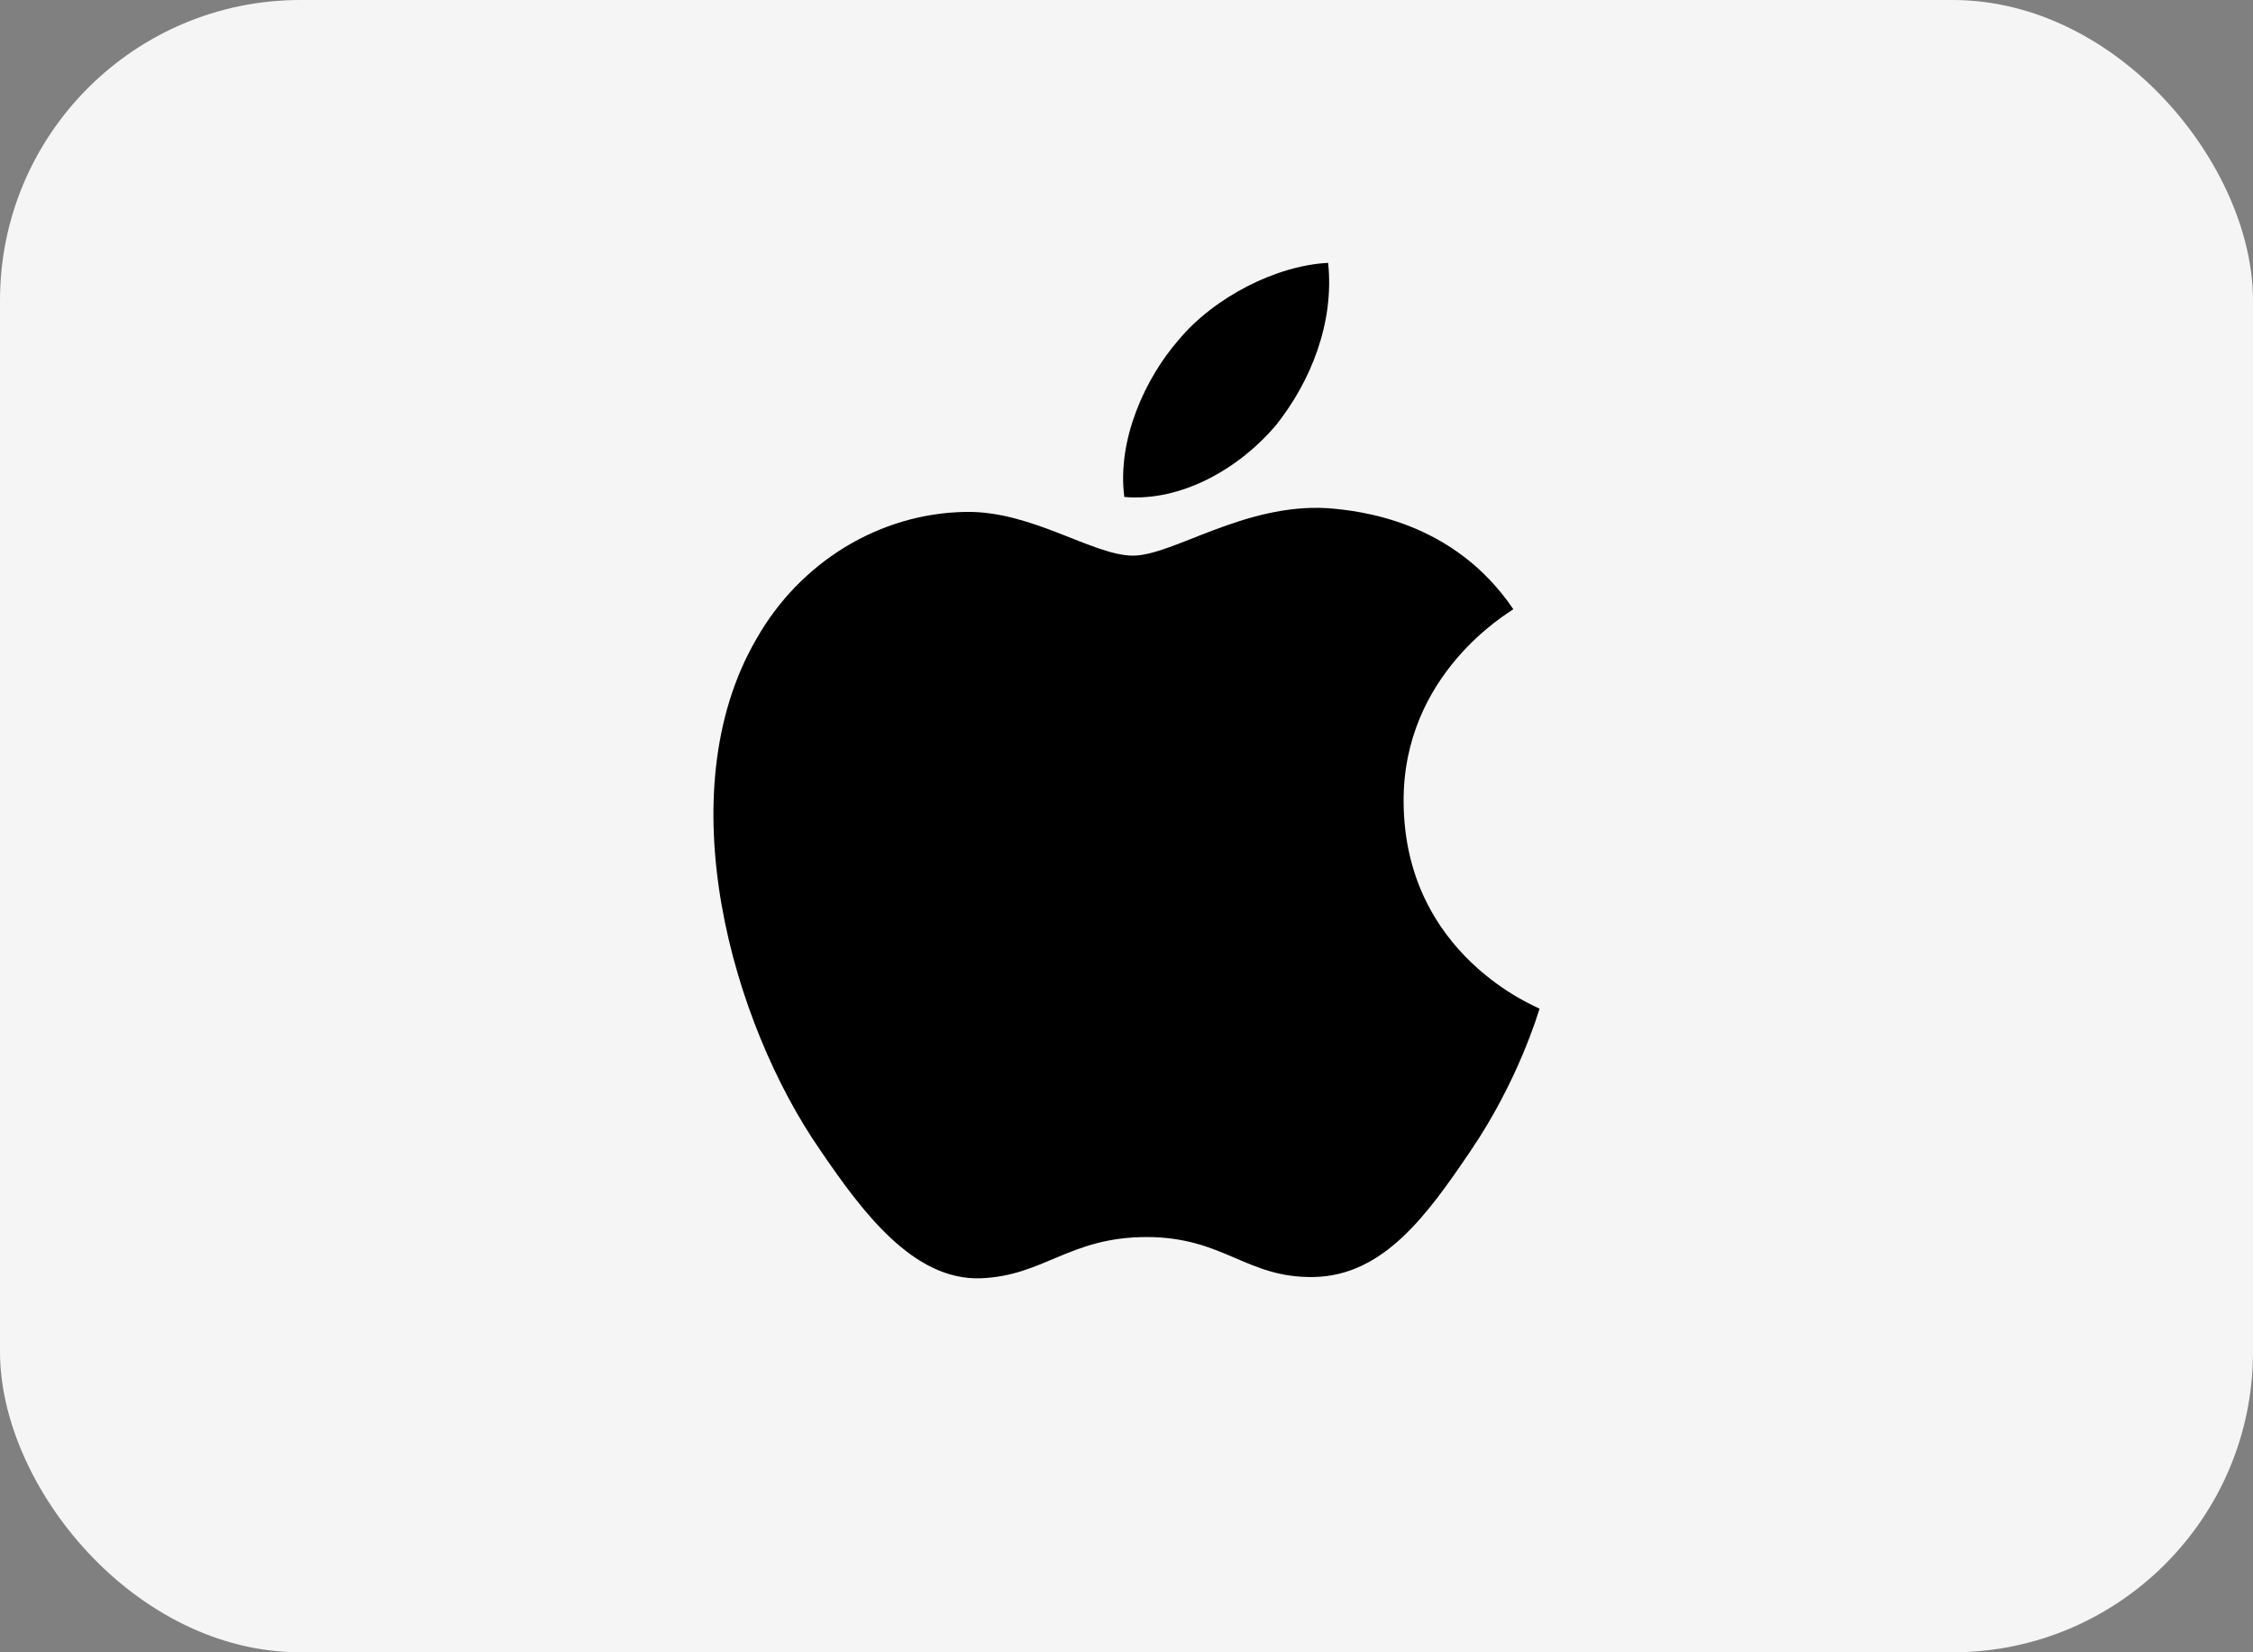 <svg width="30px" height="22px" viewBox="0 0 30 22" version="1.1" xmlns="http://www.w3.org/2000/svg">
<rect x="0" y="0" width="30" height="22" fill="#808080" stroke="none"/>
<rect fill="#F5F5F5" x="0" y="0" width="30" height="22" rx="4"></rect>
<path d="M17.441,6.763 L17.677,6.766 C18.109,6.8 19.354,6.933 20.151,8.112 C20.085,8.162 18.673,8.976 18.69,10.688 C18.707,12.732 20.483,13.413 20.5,13.43 C20.483,13.48 20.218,14.394 19.57,15.341 C19.006,16.172 18.424,16.986 17.494,17.003 C16.597,17.02 16.298,16.471 15.269,16.471 C14.239,16.471 13.907,16.986 13.06,17.02 C12.163,17.052 11.482,16.138 10.918,15.308 C9.755,13.629 8.874,10.572 10.07,8.511 C10.652,7.481 11.715,6.833 12.86,6.816 C13.741,6.8 14.554,7.398 15.086,7.398 C15.618,7.398 16.564,6.7 17.677,6.766 Z M17.685,3.5 C17.769,4.3 17.452,5.084 16.986,5.667 C16.503,6.234 15.737,6.683 14.971,6.617 C14.871,5.85 15.254,5.034 15.687,4.534 C16.17,3.95 17.003,3.534 17.685,3.5 Z" fill="#000000" fill-rule="nonzero"></path>
</svg>